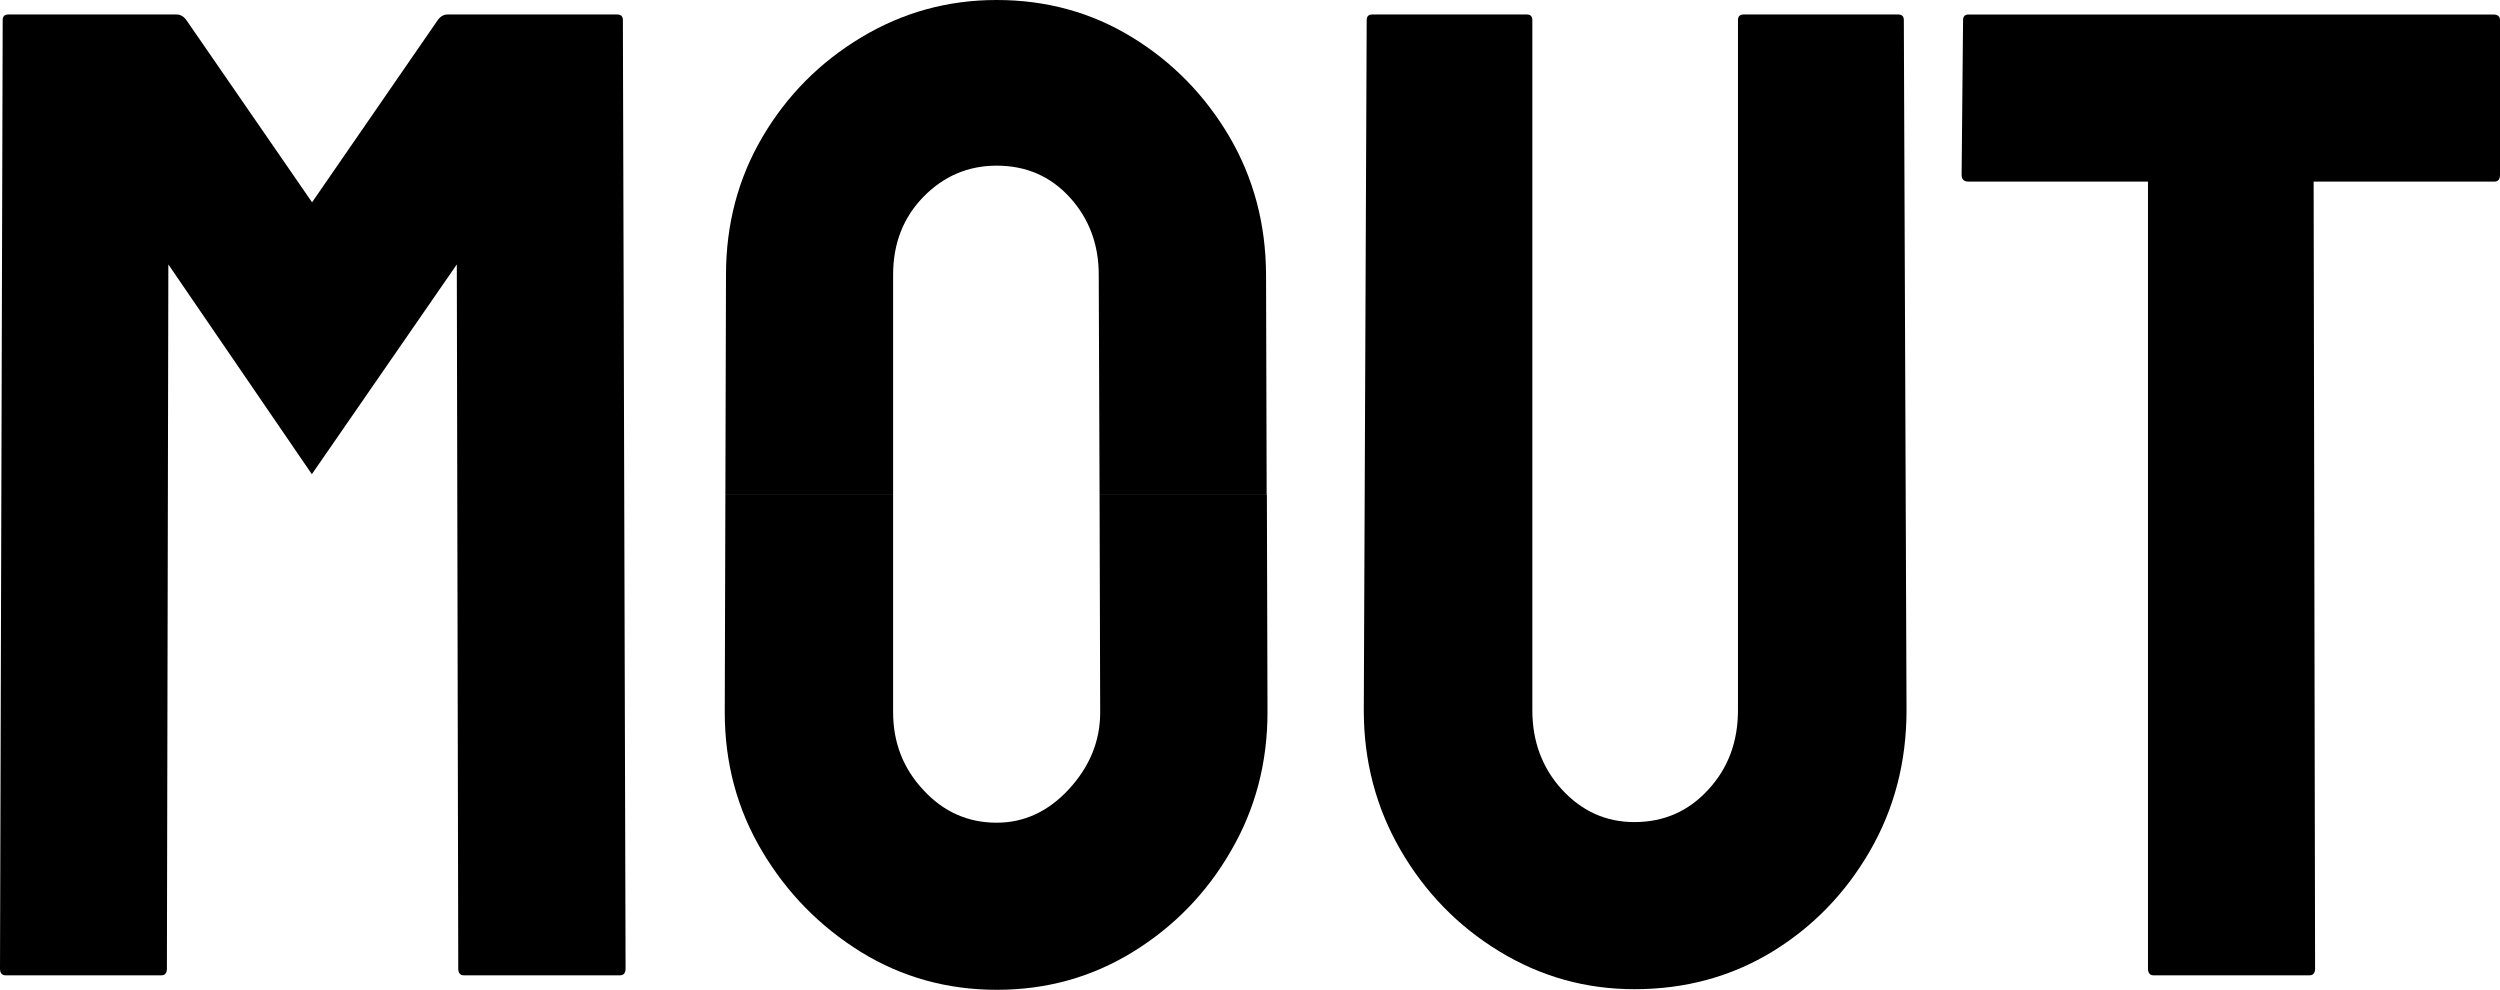<?xml version="1.0" encoding="utf-8"?>
<!-- Generator: Adobe Illustrator 24.1.2, SVG Export Plug-In . SVG Version: 6.00 Build 0)  -->
<svg version="1.1" id="Layer_1" xmlns="http://www.w3.org/2000/svg" xmlns:xlink="http://www.w3.org/1999/xlink" x="0px" y="0px"
	 viewBox="0 0 120.73 47.8" style="enable-background:new 0 0 120.73 47.8;" xml:space="preserve">
<g>
	<g>
		<path d="M0.27,47.1C0.09,47.1,0,46.99,0,46.77l0.13-45.8c0-0.18,0.09-0.27,0.27-0.27h8.13C8.71,0.7,8.87,0.79,9,0.97l6.07,8.8
			l6.07-8.8c0.13-0.18,0.29-0.27,0.47-0.27h8.2c0.18,0,0.27,0.09,0.27,0.27l0.13,45.8c0,0.22-0.09,0.33-0.27,0.33H22.4
			c-0.18,0-0.27-0.11-0.27-0.33l-0.07-34l-7,10.13L8.13,12.77l-0.07,34c0,0.22-0.09,0.33-0.27,0.33H0.27z"/>
		<path d="M78.93,47.77c-2.36,0-4.53-0.61-6.53-1.83c-2-1.22-3.59-2.86-4.77-4.9c-1.18-2.04-1.77-4.29-1.77-6.73L66,0.97
			c0-0.18,0.09-0.27,0.27-0.27h7.47C73.91,0.7,74,0.79,74,0.97V34.3c0,1.51,0.48,2.79,1.43,3.83c0.96,1.04,2.12,1.57,3.5,1.57
			c1.42,0,2.61-0.52,3.57-1.57c0.96-1.04,1.43-2.32,1.43-3.83V0.97c0-0.18,0.09-0.27,0.27-0.27h7.47c0.18,0,0.27,0.09,0.27,0.27
			l0.13,33.33c0,2.49-0.59,4.76-1.77,6.8c-1.18,2.04-2.76,3.67-4.73,4.87C83.59,47.17,81.38,47.77,78.93,47.77z"/>
		<path d="M104,47.1c-0.18,0-0.27-0.11-0.27-0.33v-38h-8.67c-0.22,0-0.33-0.11-0.33-0.33l0.07-7.47c0-0.18,0.09-0.27,0.27-0.27
			h25.33c0.22,0,0.33,0.09,0.33,0.27v7.47c0,0.22-0.09,0.33-0.27,0.33h-8.73l0.07,38c0,0.22-0.09,0.33-0.27,0.33H104z"/>
	</g>
	<g>
		<path d="M53.13,34.4c0,1.38-0.5,2.61-1.5,3.7c-1,1.09-2.17,1.63-3.5,1.63c-1.38,0-2.56-0.52-3.53-1.57
			c-0.98-1.04-1.47-2.3-1.47-3.77V23.9h-8.1L35,34.4c0,2.45,0.6,4.68,1.8,6.7c1.2,2.02,2.79,3.64,4.77,4.87
			c1.98,1.22,4.17,1.83,6.57,1.83c2.4,0,4.59-0.61,6.57-1.83c1.98-1.22,3.56-2.84,4.73-4.87c1.18-2.02,1.77-4.26,1.77-6.7
			l-0.03-10.5H53.1L53.13,34.4z"/>
		<path d="M59.37,6.6c-1.18-2-2.74-3.6-4.7-4.8C52.71,0.6,50.53,0,48.13,0c-2.36,0-4.53,0.6-6.53,1.8c-2,1.2-3.59,2.8-4.77,4.8
			c-1.18,2-1.77,4.22-1.77,6.67L35.03,23.9h8.1V13.27c0-1.51,0.49-2.77,1.47-3.77c0.98-1,2.16-1.5,3.53-1.5
			c1.42,0,2.6,0.51,3.53,1.53c0.93,1.02,1.4,2.27,1.4,3.73L53.1,23.9h8.07l-0.03-10.63C61.13,10.82,60.54,8.6,59.37,6.6z"/>
	</g>
</g>
</svg>
